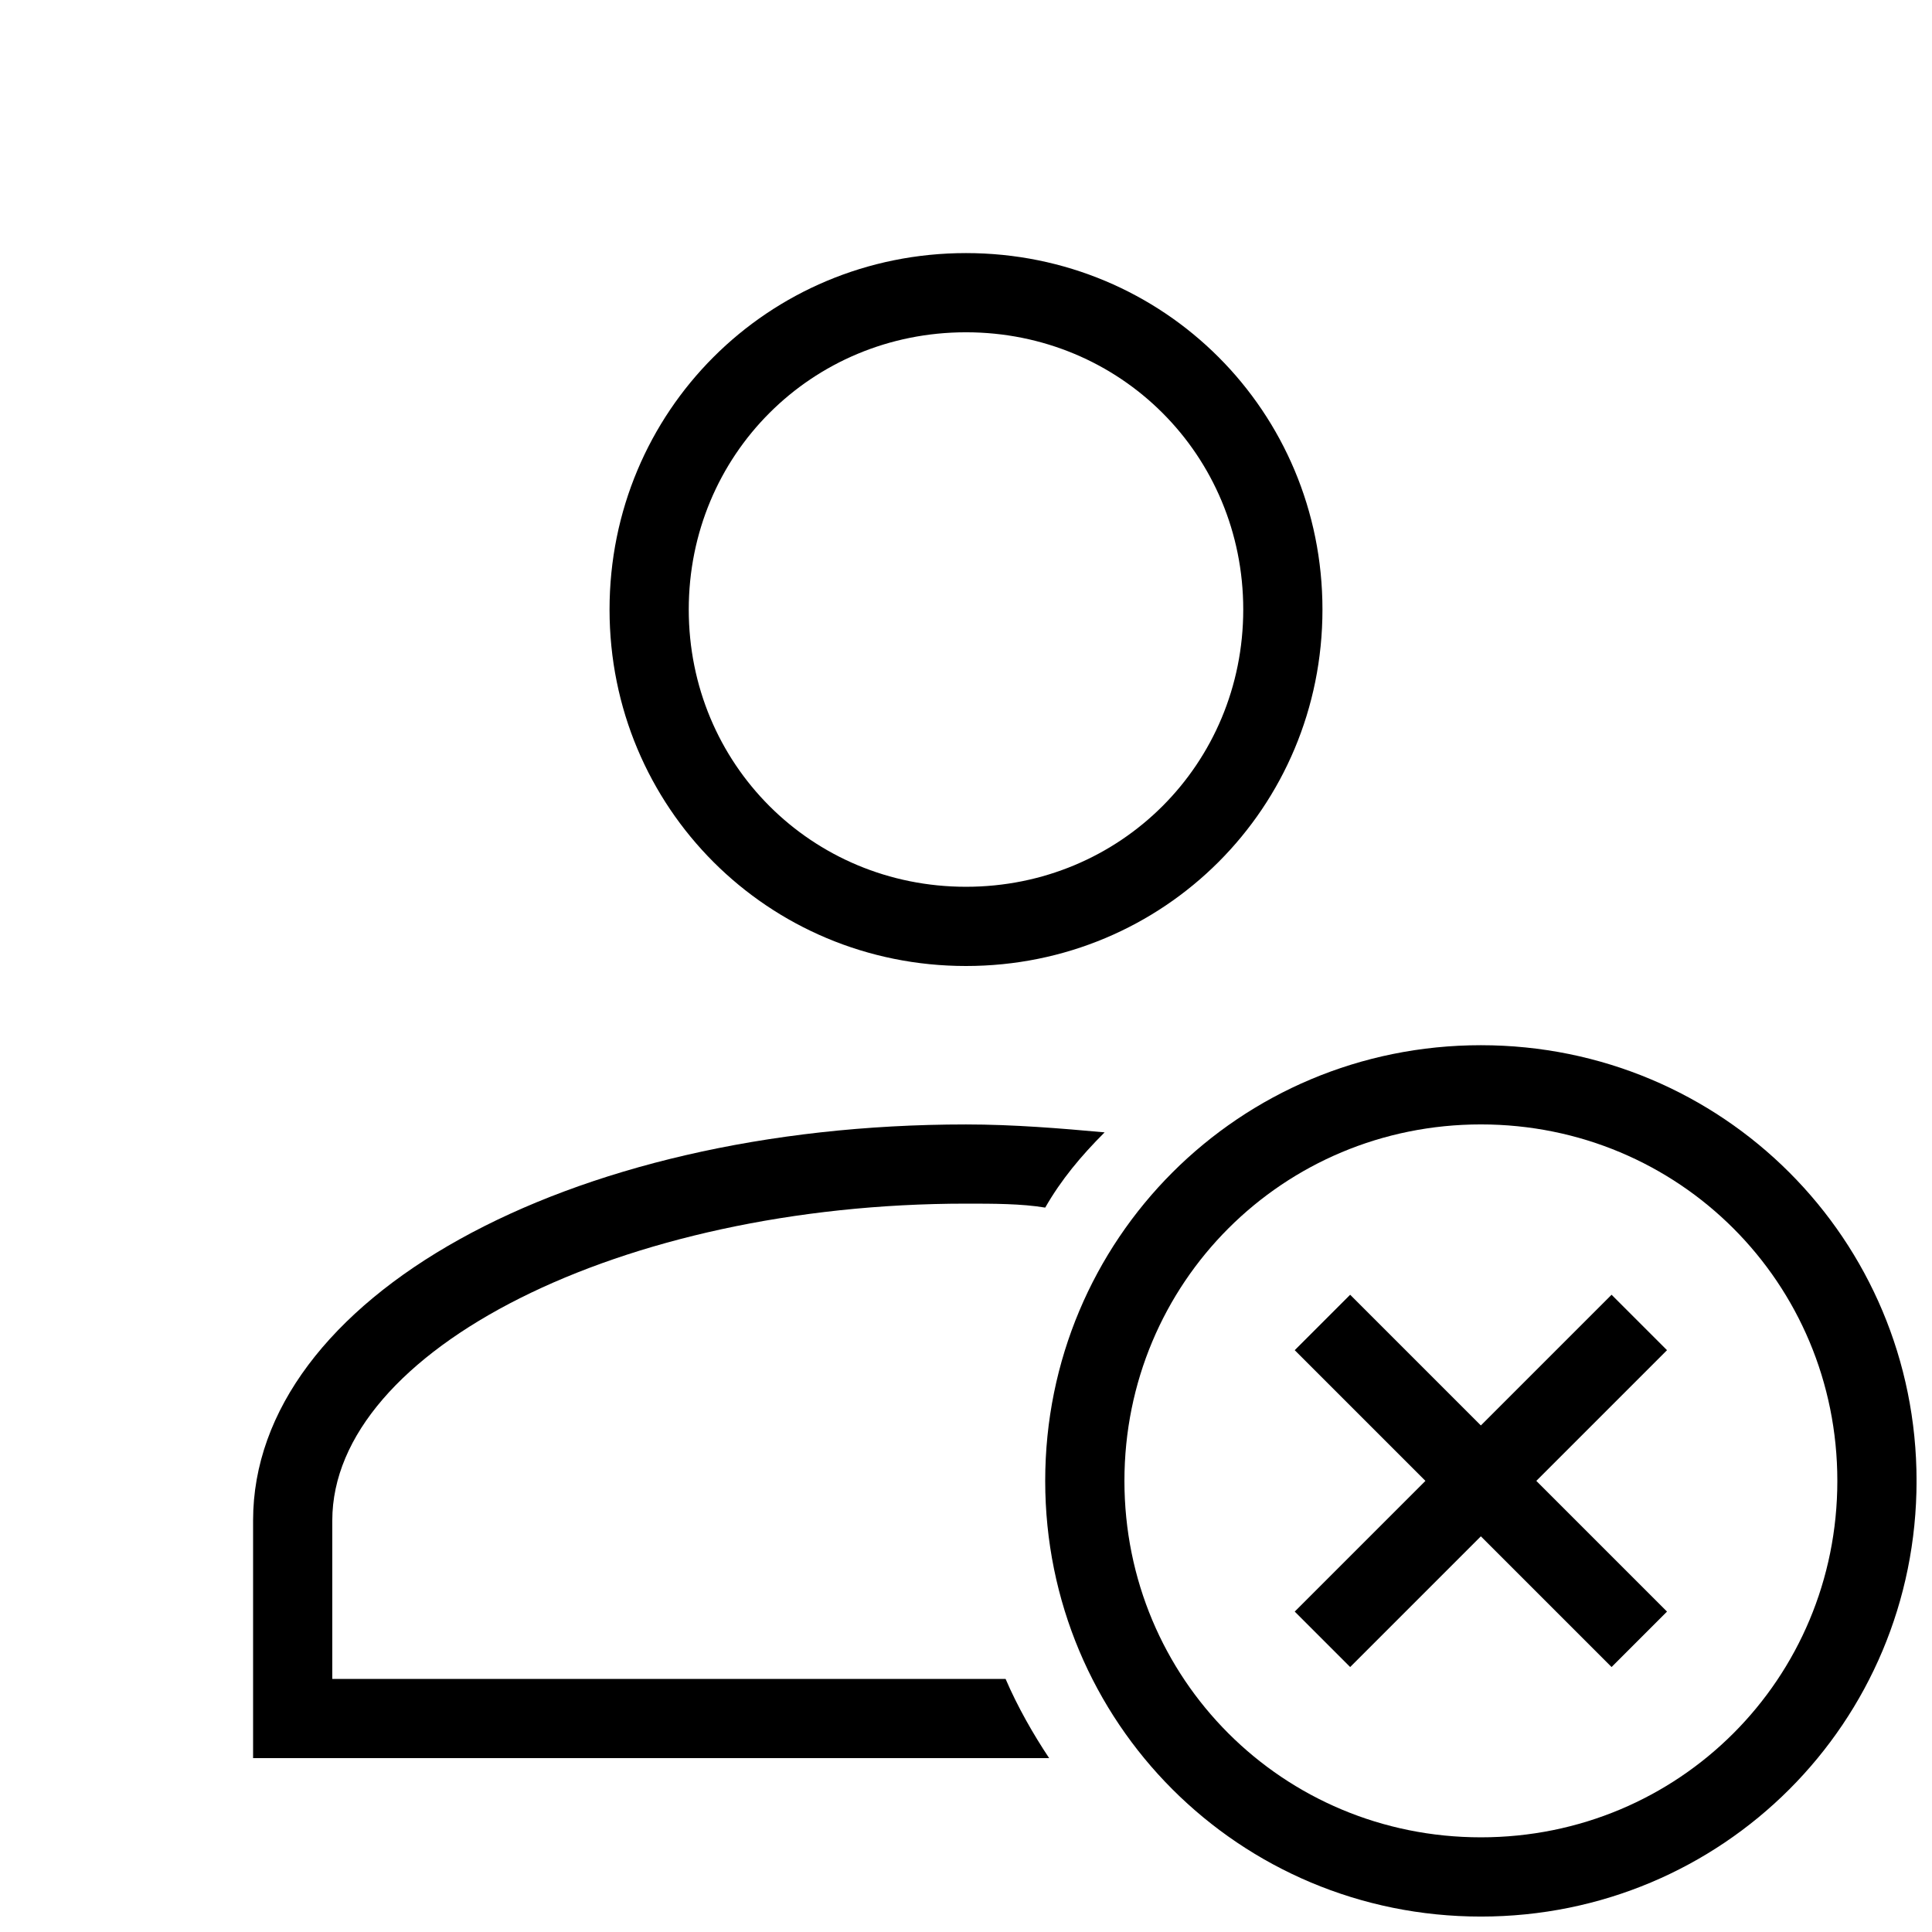 <?xml version="1.0" encoding="UTF-8"?>
<!-- Uploaded to: SVG Repo, www.svgrepo.com, Generator: SVG Repo Mixer Tools -->
<svg width="800px" height="800px" version="1.1" viewBox="144 144 512 512" xmlns="http://www.w3.org/2000/svg">
 <defs>
  <clipPath id="a">
   <path d="m420 420h231.9v231.9h-231.9z"/>
  </clipPath>
 </defs>
 <path d="m232.06 588.93v-41.984c0-45.133 76.621-83.969 167.94-83.969 7.348 0 14.695 0 20.992 1.051 4.199-7.348 9.445-13.645 15.742-19.941-11.547-1.051-24.141-2.098-36.734-2.098-106.01 0-188.93 46.18-188.93 104.96v62.977h210.97c-4.199-6.297-8.398-13.645-11.547-20.992z"/>
 <path d="m400 400c52.48 0 94.465-41.984 94.465-94.465 0-52.48-41.984-94.465-94.465-94.465s-94.465 41.984-94.465 94.465c0 52.48 41.984 94.465 94.465 94.465zm0-167.94c40.934 0 73.473 32.539 73.473 73.473s-32.539 73.473-73.473 73.473-73.473-32.539-73.473-73.473 32.535-73.473 73.473-73.473z"/>
 <g clip-path="url(#a)">
  <path d="m536.45 420.99c-64.027 0-115.46 51.43-115.46 115.46 0 64.027 51.43 115.46 115.46 115.46 64.027 0 115.46-51.43 115.46-115.46 0-64.027-51.43-115.46-115.46-115.46zm0 209.92c-52.48 0-94.465-41.984-94.465-94.465 0-52.48 41.984-94.465 94.465-94.465 52.48 0 94.465 41.984 94.465 94.465 0 52.48-41.984 94.465-94.465 94.465z"/>
 </g>
 <path d="m571.08 487.12-34.637 34.637-34.637-34.637-14.691 14.691 34.637 34.637-34.637 34.637 14.691 14.695 34.637-34.637 34.637 34.637 14.695-14.695-34.637-34.637 34.637-34.637z"/>
</svg>